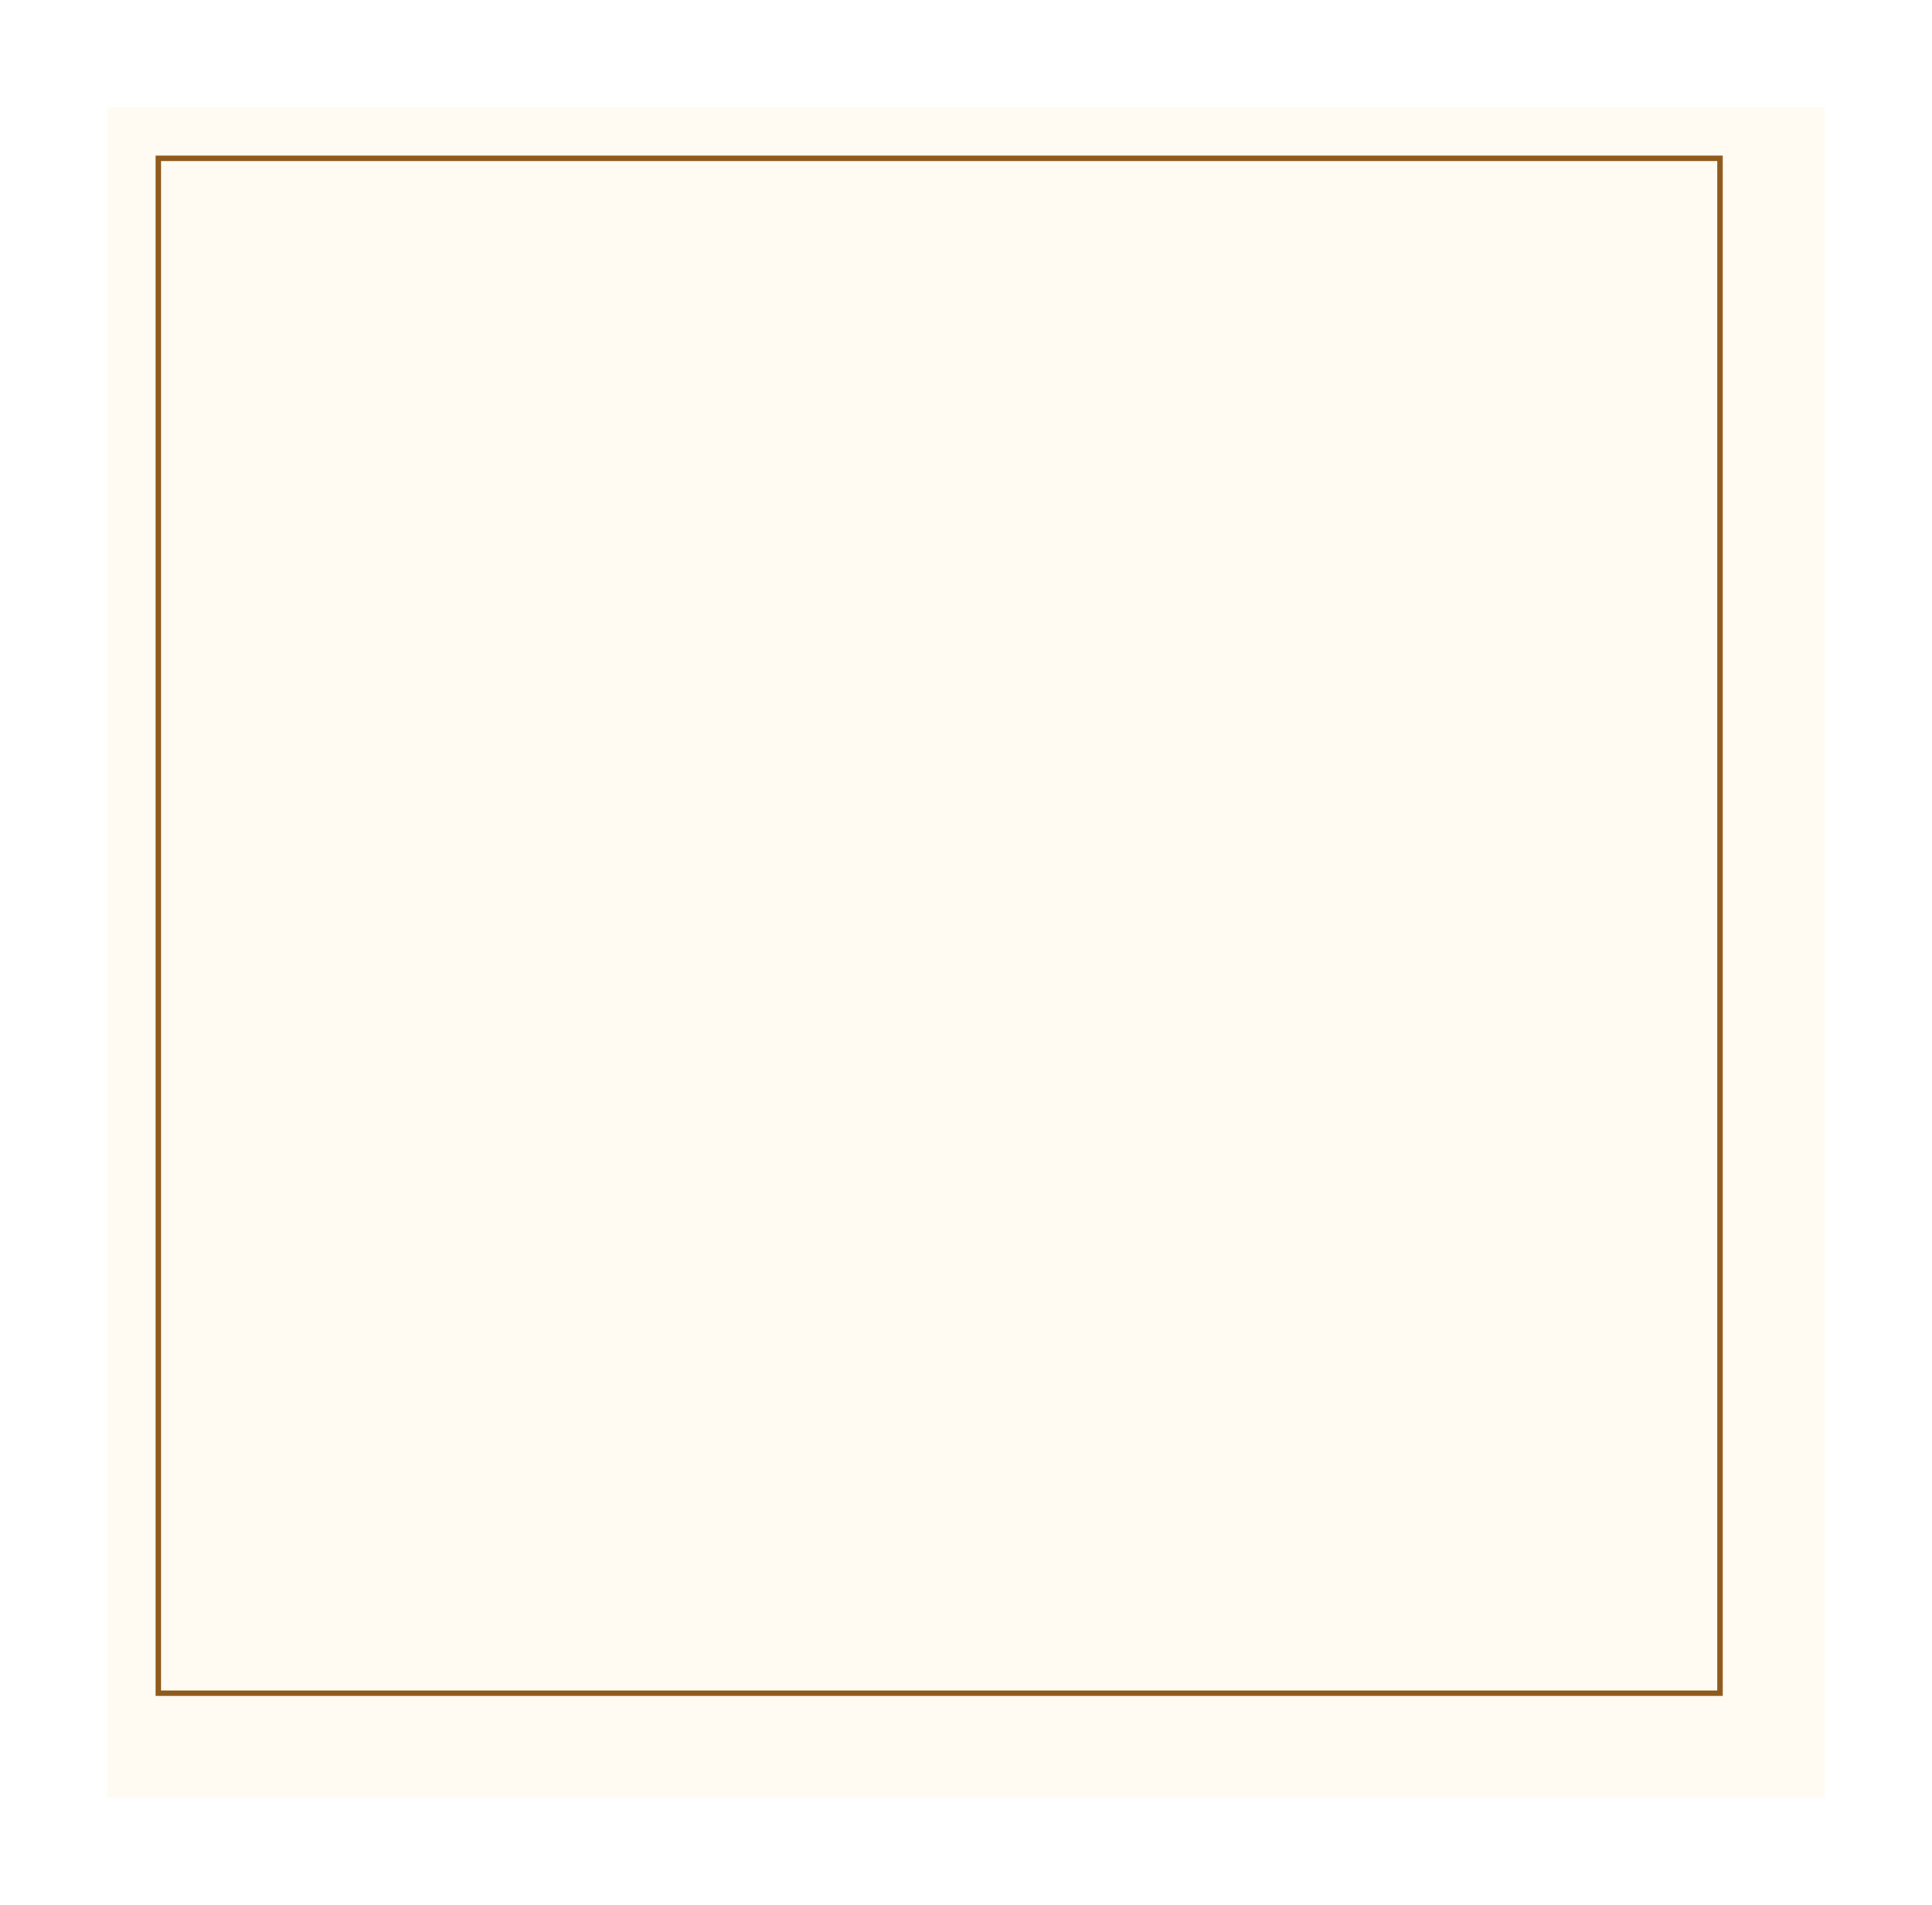 <?xml version="1.0" encoding="UTF-8"?> <svg xmlns="http://www.w3.org/2000/svg" width="360" height="355" viewBox="0 0 360 355" fill="none"><g filter="url(#filter0_d_1207_3131)"><rect x="15" y="15" width="320" height="315" fill="#FFFAF2"></rect></g><rect x="29.5" y="29.5" width="291" height="286" stroke="#8F5A1C"></rect><defs><filter id="filter0_d_1207_3131" x="0" y="0" width="360" height="355" filterUnits="userSpaceOnUse" color-interpolation-filters="sRGB"><feFlood flood-opacity="0" result="BackgroundImageFix"></feFlood><feColorMatrix in="SourceAlpha" type="matrix" values="0 0 0 0 0 0 0 0 0 0 0 0 0 0 0 0 0 0 127 0" result="hardAlpha"></feColorMatrix><feOffset dx="5" dy="5"></feOffset><feGaussianBlur stdDeviation="10"></feGaussianBlur><feComposite in2="hardAlpha" operator="out"></feComposite><feColorMatrix type="matrix" values="0 0 0 0 0.154 0 0 0 0 0.074 0 0 0 0 0 0 0 0 0.25 0"></feColorMatrix><feBlend mode="normal" in2="BackgroundImageFix" result="effect1_dropShadow_1207_3131"></feBlend><feBlend mode="normal" in="SourceGraphic" in2="effect1_dropShadow_1207_3131" result="shape"></feBlend></filter></defs></svg> 
